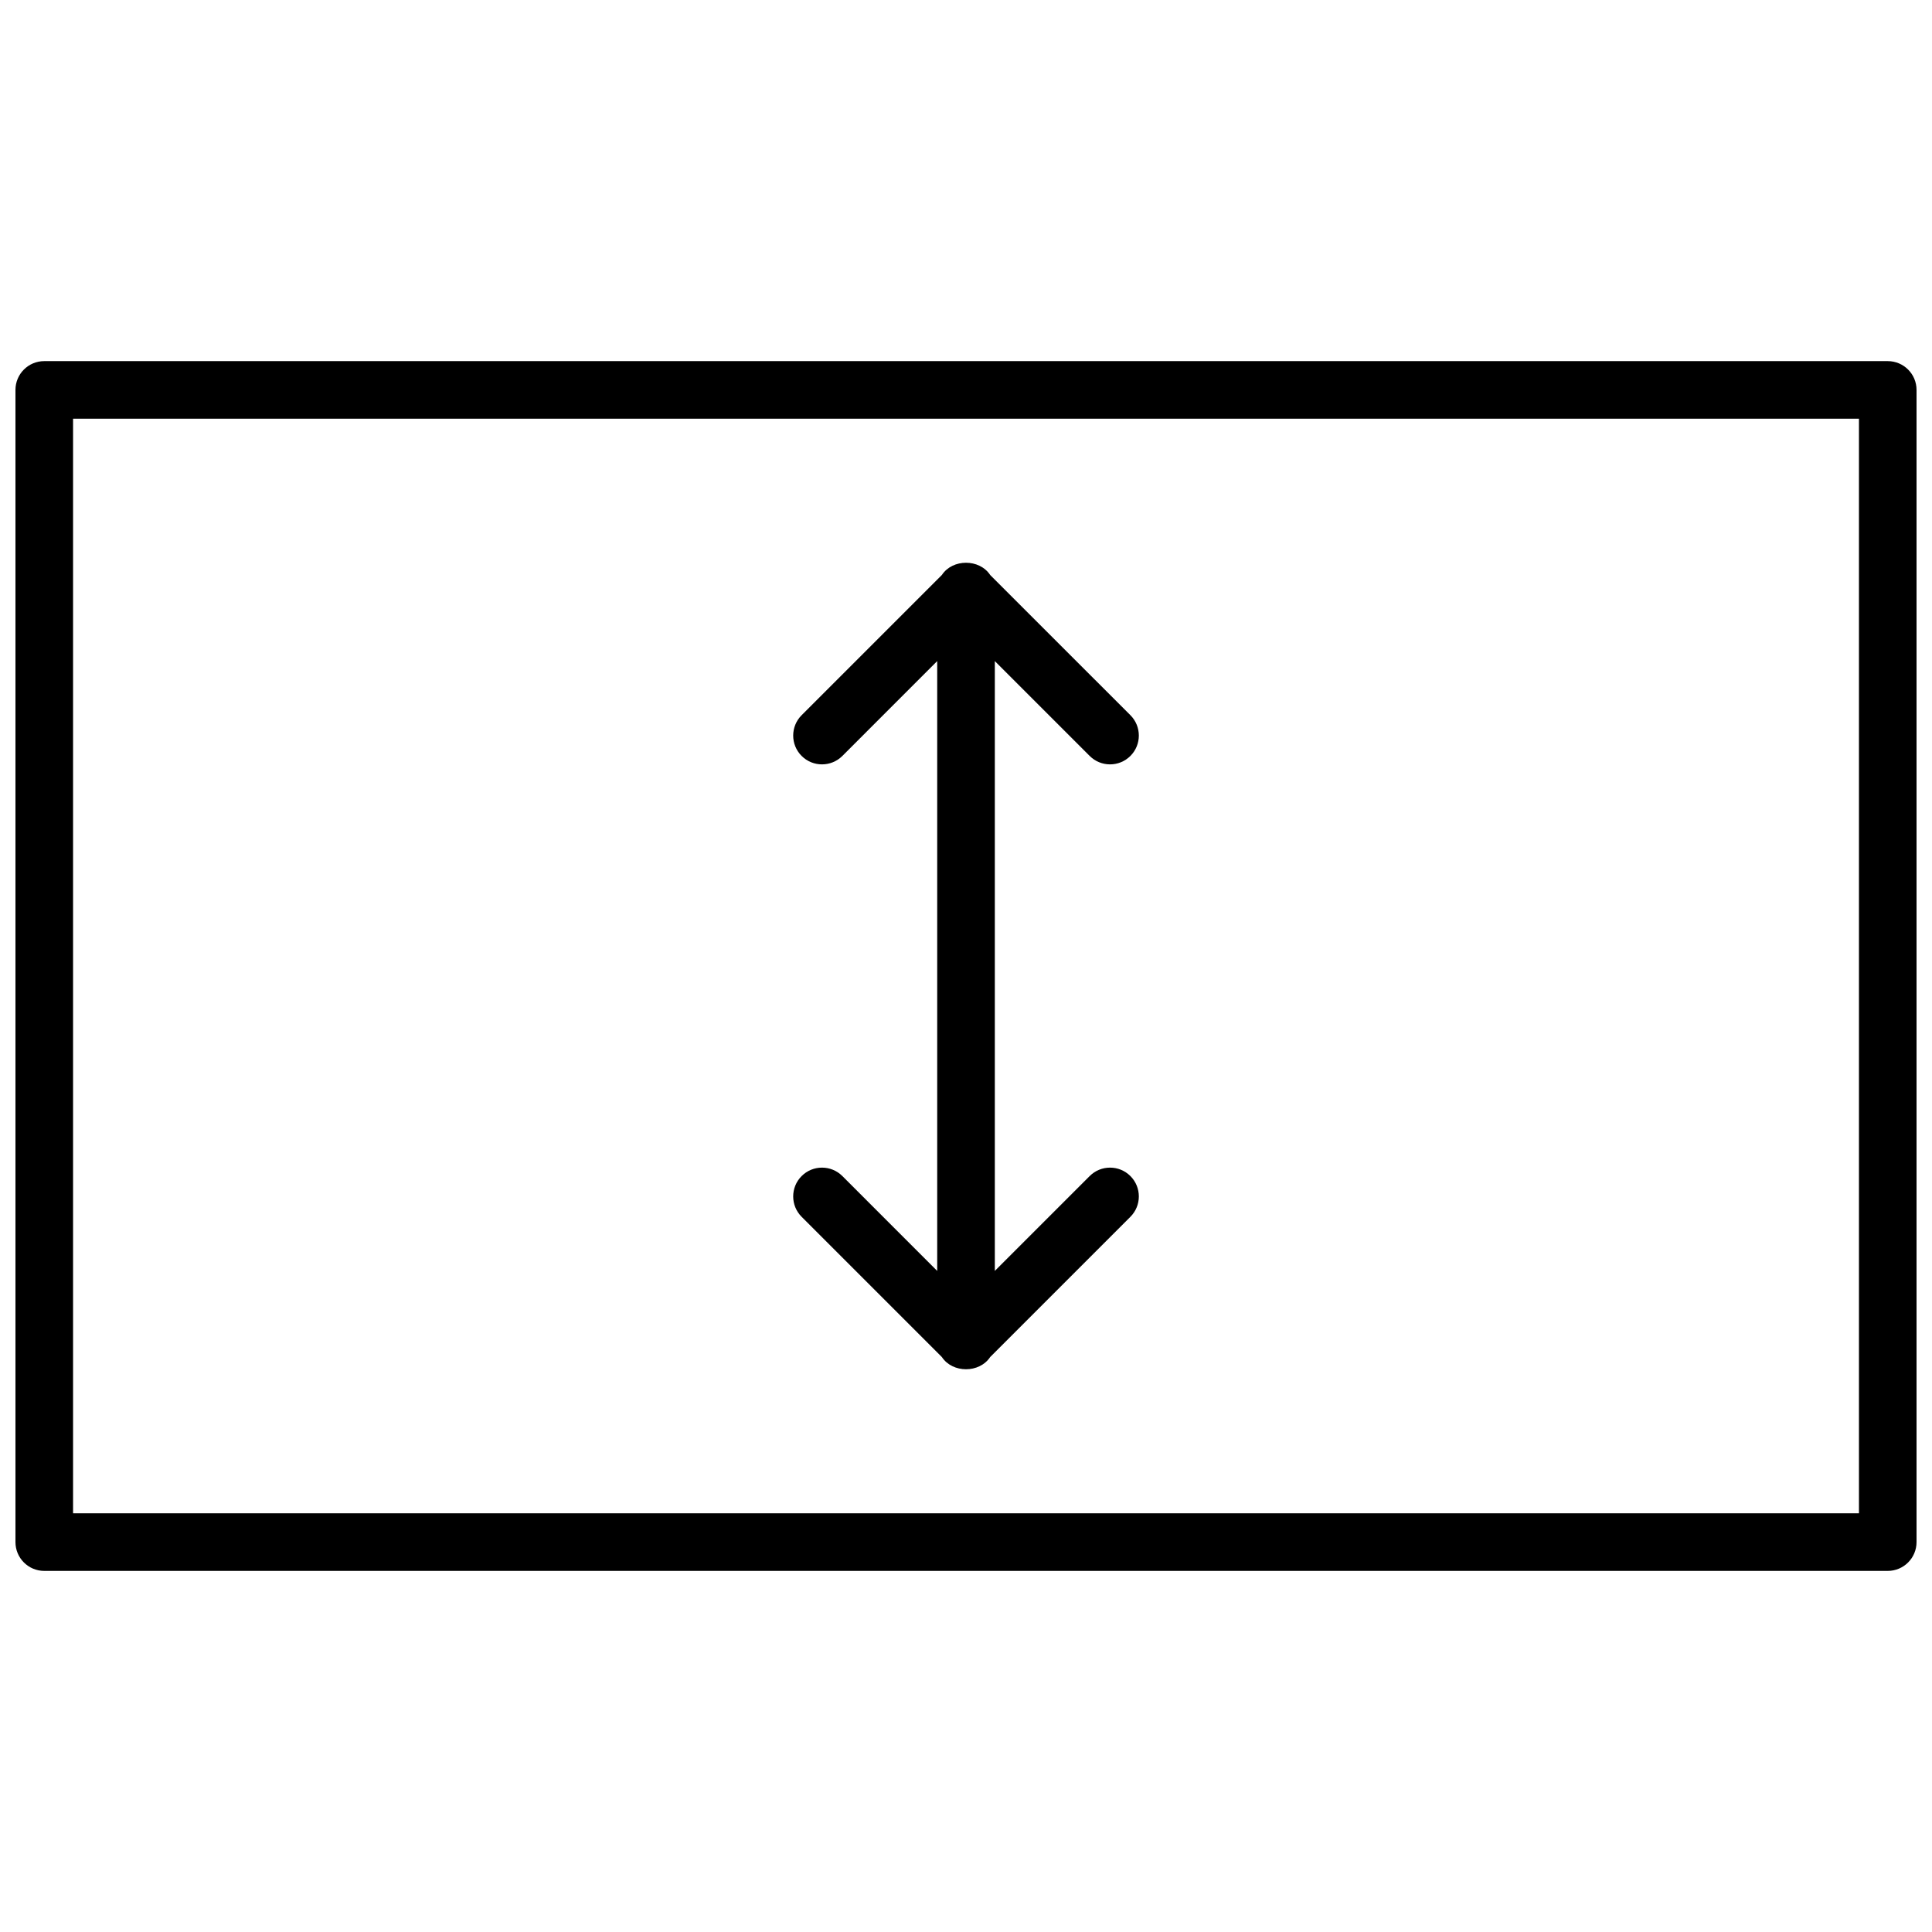 <?xml version="1.0" encoding="UTF-8"?>
<!-- Uploaded to: SVG Find, www.svgrepo.com, Generator: SVG Find Mixer Tools -->
<svg width="800px" height="800px" version="1.1" viewBox="144 144 512 512" xmlns="http://www.w3.org/2000/svg">
 <defs>
  <clipPath id="a">
   <path d="m148.09 239h503.81v322h-503.81z"/>
  </clipPath>
 </defs>
 <g clip-path="url(#a)">
  <path d="m155.73 239.7h488.54c4.215 0 7.633 3.418 7.633 7.633v305.34c0 4.215-3.418 7.633-7.633 7.633h-488.54c-4.215 0-7.633-3.418-7.633-7.633v-305.34c0-4.215 3.418-7.633 7.633-7.633zm7.633 15.266v290.07h473.28v-290.07zm243.05 41.418 37.156 37.152c2.981 2.984 2.981 7.816 0 10.797s-7.812 2.981-10.793 0l-25.137-25.137v161.61l25.137-25.137c2.981-2.981 7.812-2.981 10.793 0s2.981 7.816 0 10.797l-37.156 37.156c-2.859 4.328-9.957 4.328-12.816 0l-37.156-37.156c-2.981-2.981-2.981-7.816 0-10.797 2.981-2.981 7.812-2.981 10.797 0l25.133 25.137v-161.61l-25.133 25.137c-2.984 2.981-7.816 2.981-10.797 0-2.981-2.981-2.981-7.812 0-10.797l37.156-37.152c2.859-4.332 9.957-4.332 12.816 0z"/>
 </g>
</svg>